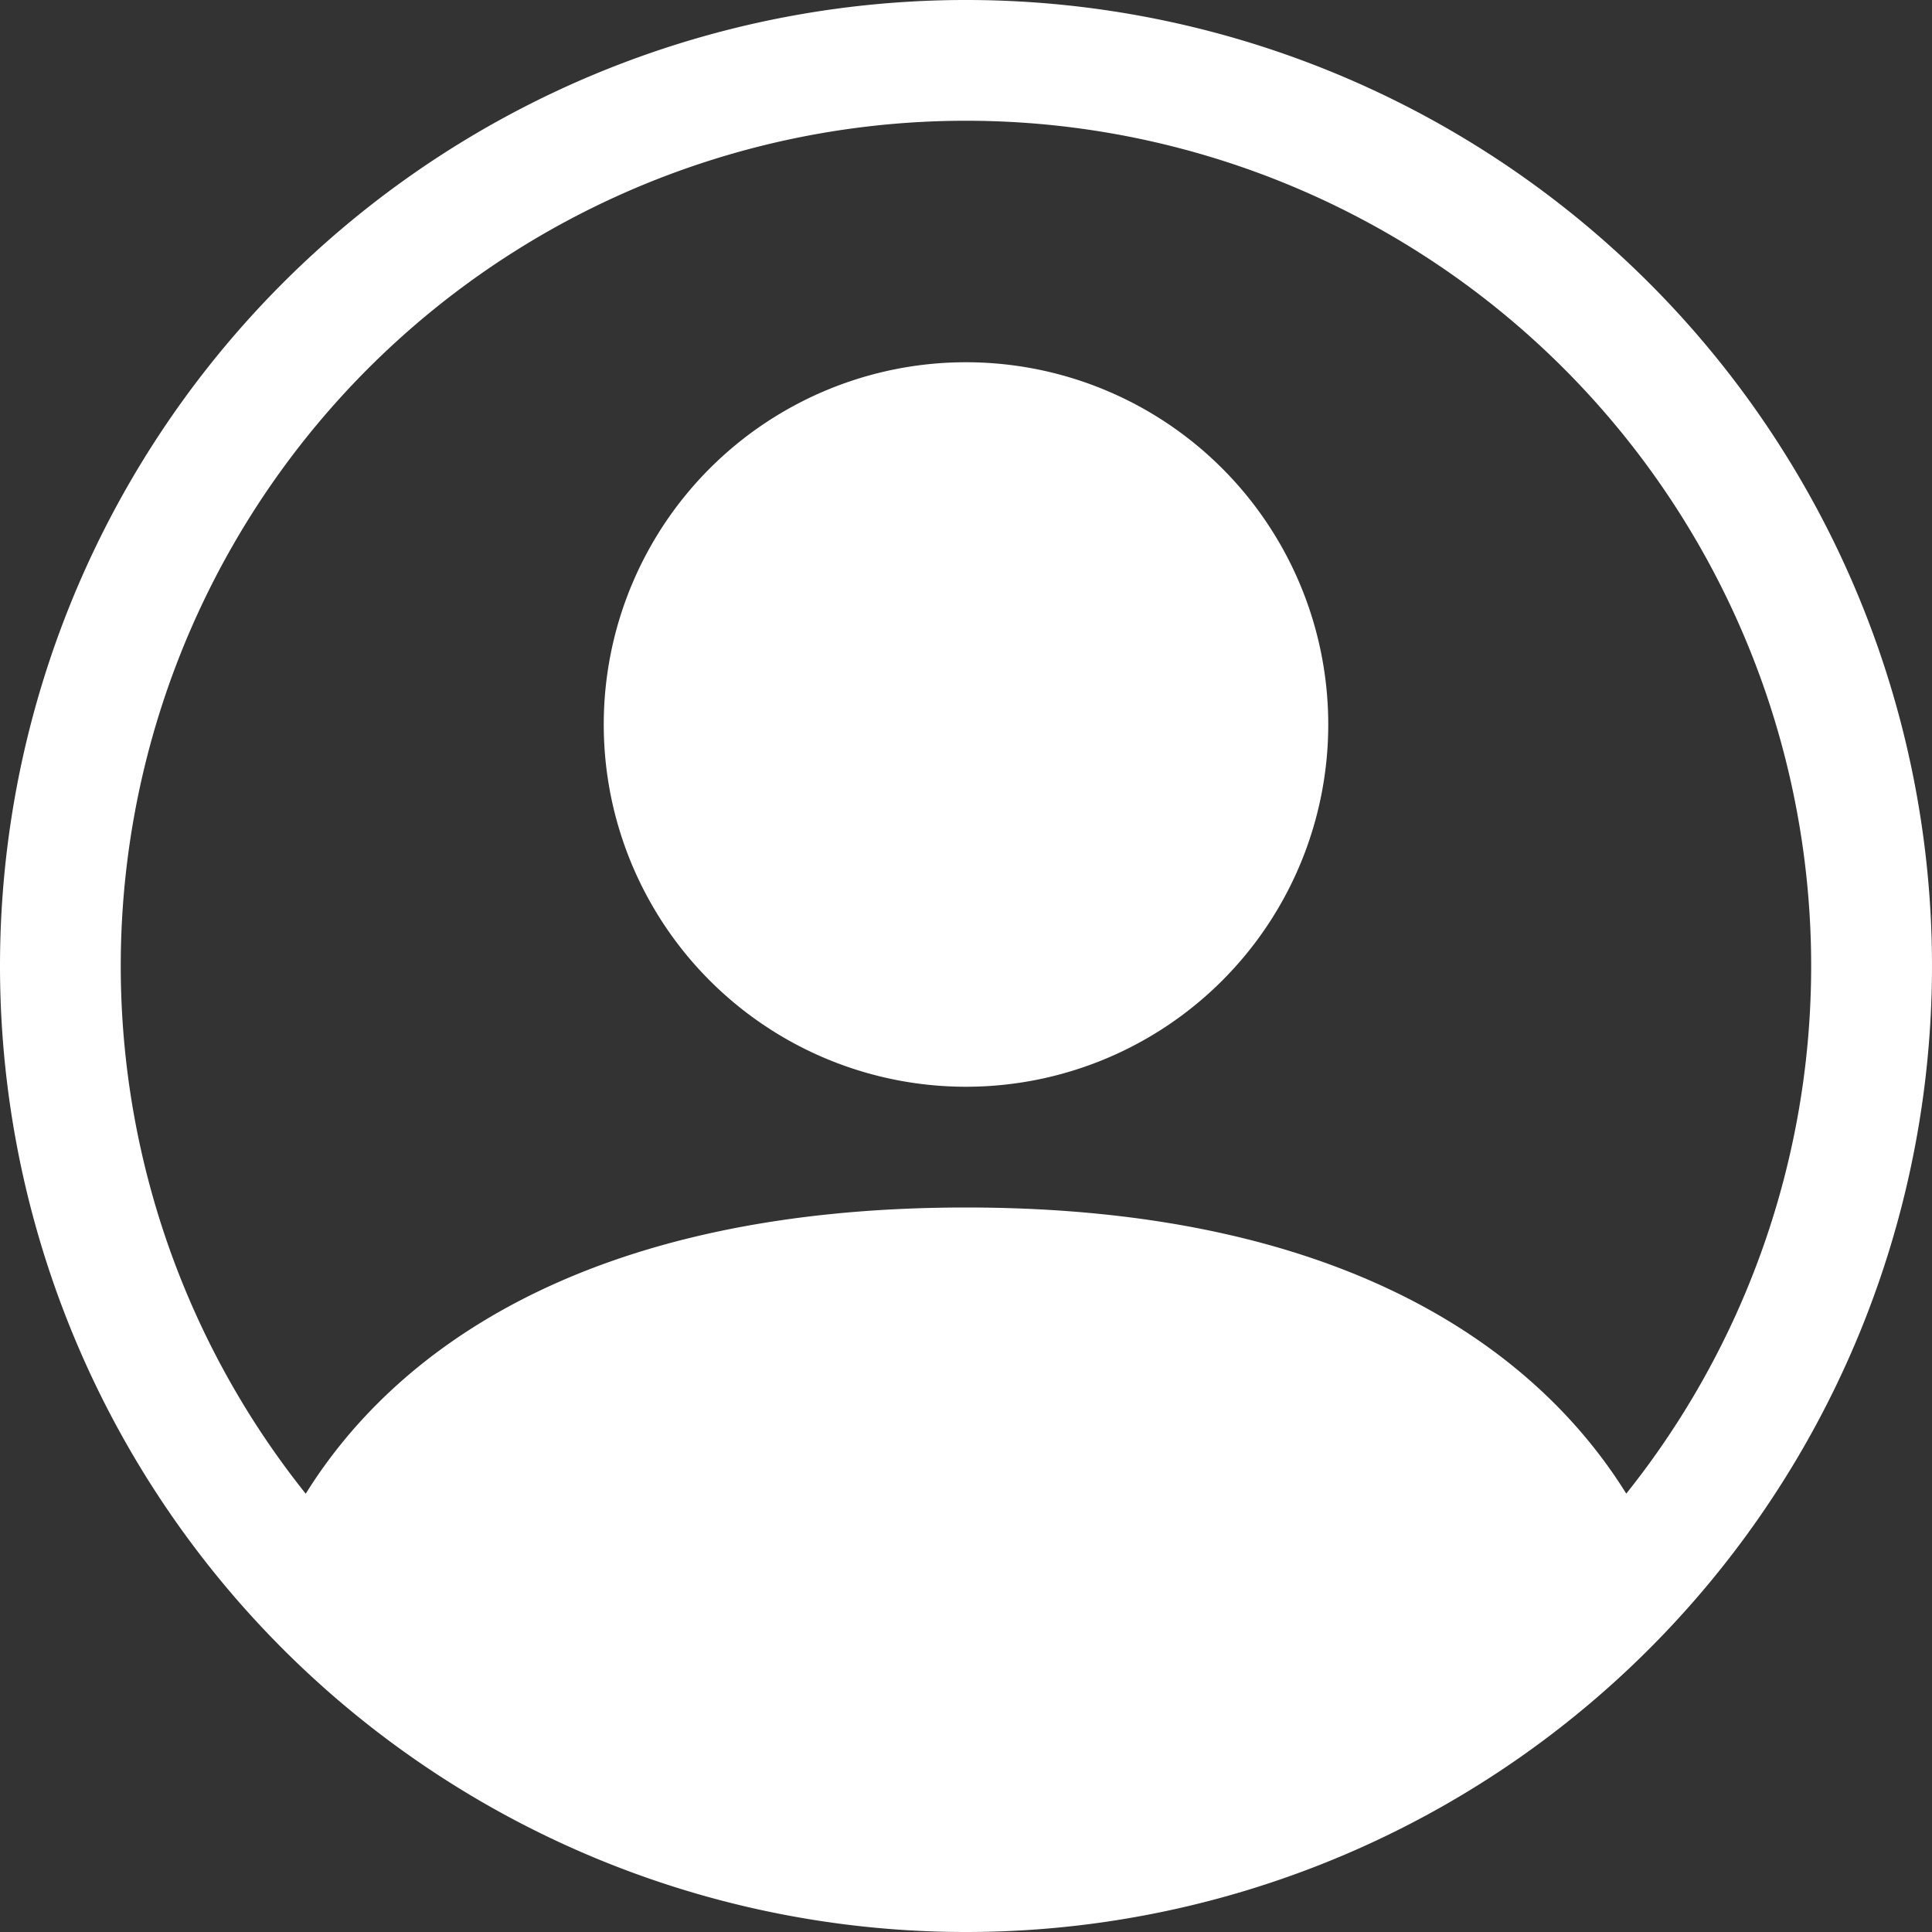 <svg id="person-circle" xmlns="http://www.w3.org/2000/svg" width="20" height="20" viewBox="0 0 20 20">
  <rect x="0" y="0" width="20" height="20" fill="#333333" stroke="none"/>
  <path id="Path_561" data-name="Path 561" d="M12.5,6.75A3.75,3.75,0,1,1,8.75,3,3.75,3.75,0,0,1,12.5,6.75Z" transform="translate(1.25 0.75)" fill="#fff"/>
  <path id="Path_562" data-name="Path 562" d="M0,10A10,10,0,1,1,10,20,10,10,0,0,1,0,10ZM10,1.25A8.75,8.75,0,0,0,3.165,15.463C4.053,14.032,6.006,12.5,10,12.5s5.946,1.531,6.835,2.962A8.75,8.75,0,0,0,10,1.25Z" fill="#fff" fill-rule="evenodd"/>
</svg>
